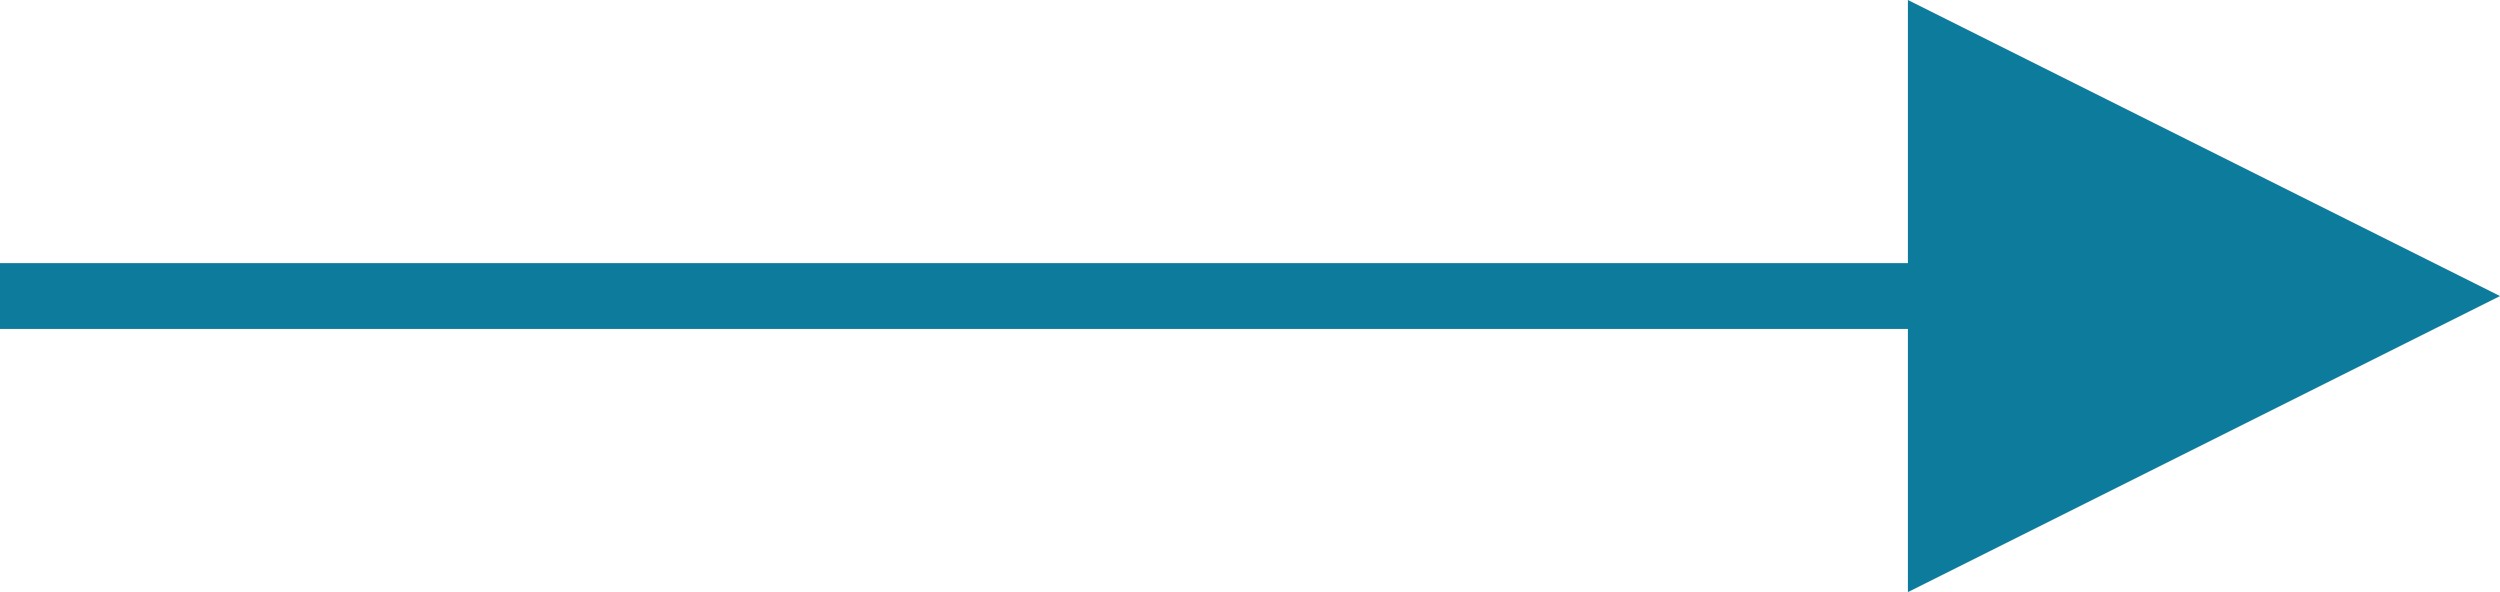 <?xml version="1.0" encoding="UTF-8"?>
<svg width="38px" height="9px" viewBox="0 0 38 9" version="1.1" xmlns="http://www.w3.org/2000/svg" xmlns:xlink="http://www.w3.org/1999/xlink">
    <title>Line 3</title>
    <g id="Laptop" stroke="none" stroke-width="1" fill="none" fill-rule="evenodd">
        <g id="1440---Online---Home---Infos-Reduced---Connecté" transform="translate(-846, -453)" fill="#0c7b9c" fill-rule="nonzero">
            <g id="Carroussel" transform="translate(0, 0)">
                <g id="Group-3" transform="translate(733, 0)">
                    <g id="Group-28" transform="translate(21, 445)">
                        <path id="Line-3" d="M121,8 L130,12.5 L121,17 L121,13 L92,13 L92,12 L121,12 L121,8 Z"></path>
                    </g>
                </g>
            </g>
        </g>
    </g>
</svg>
